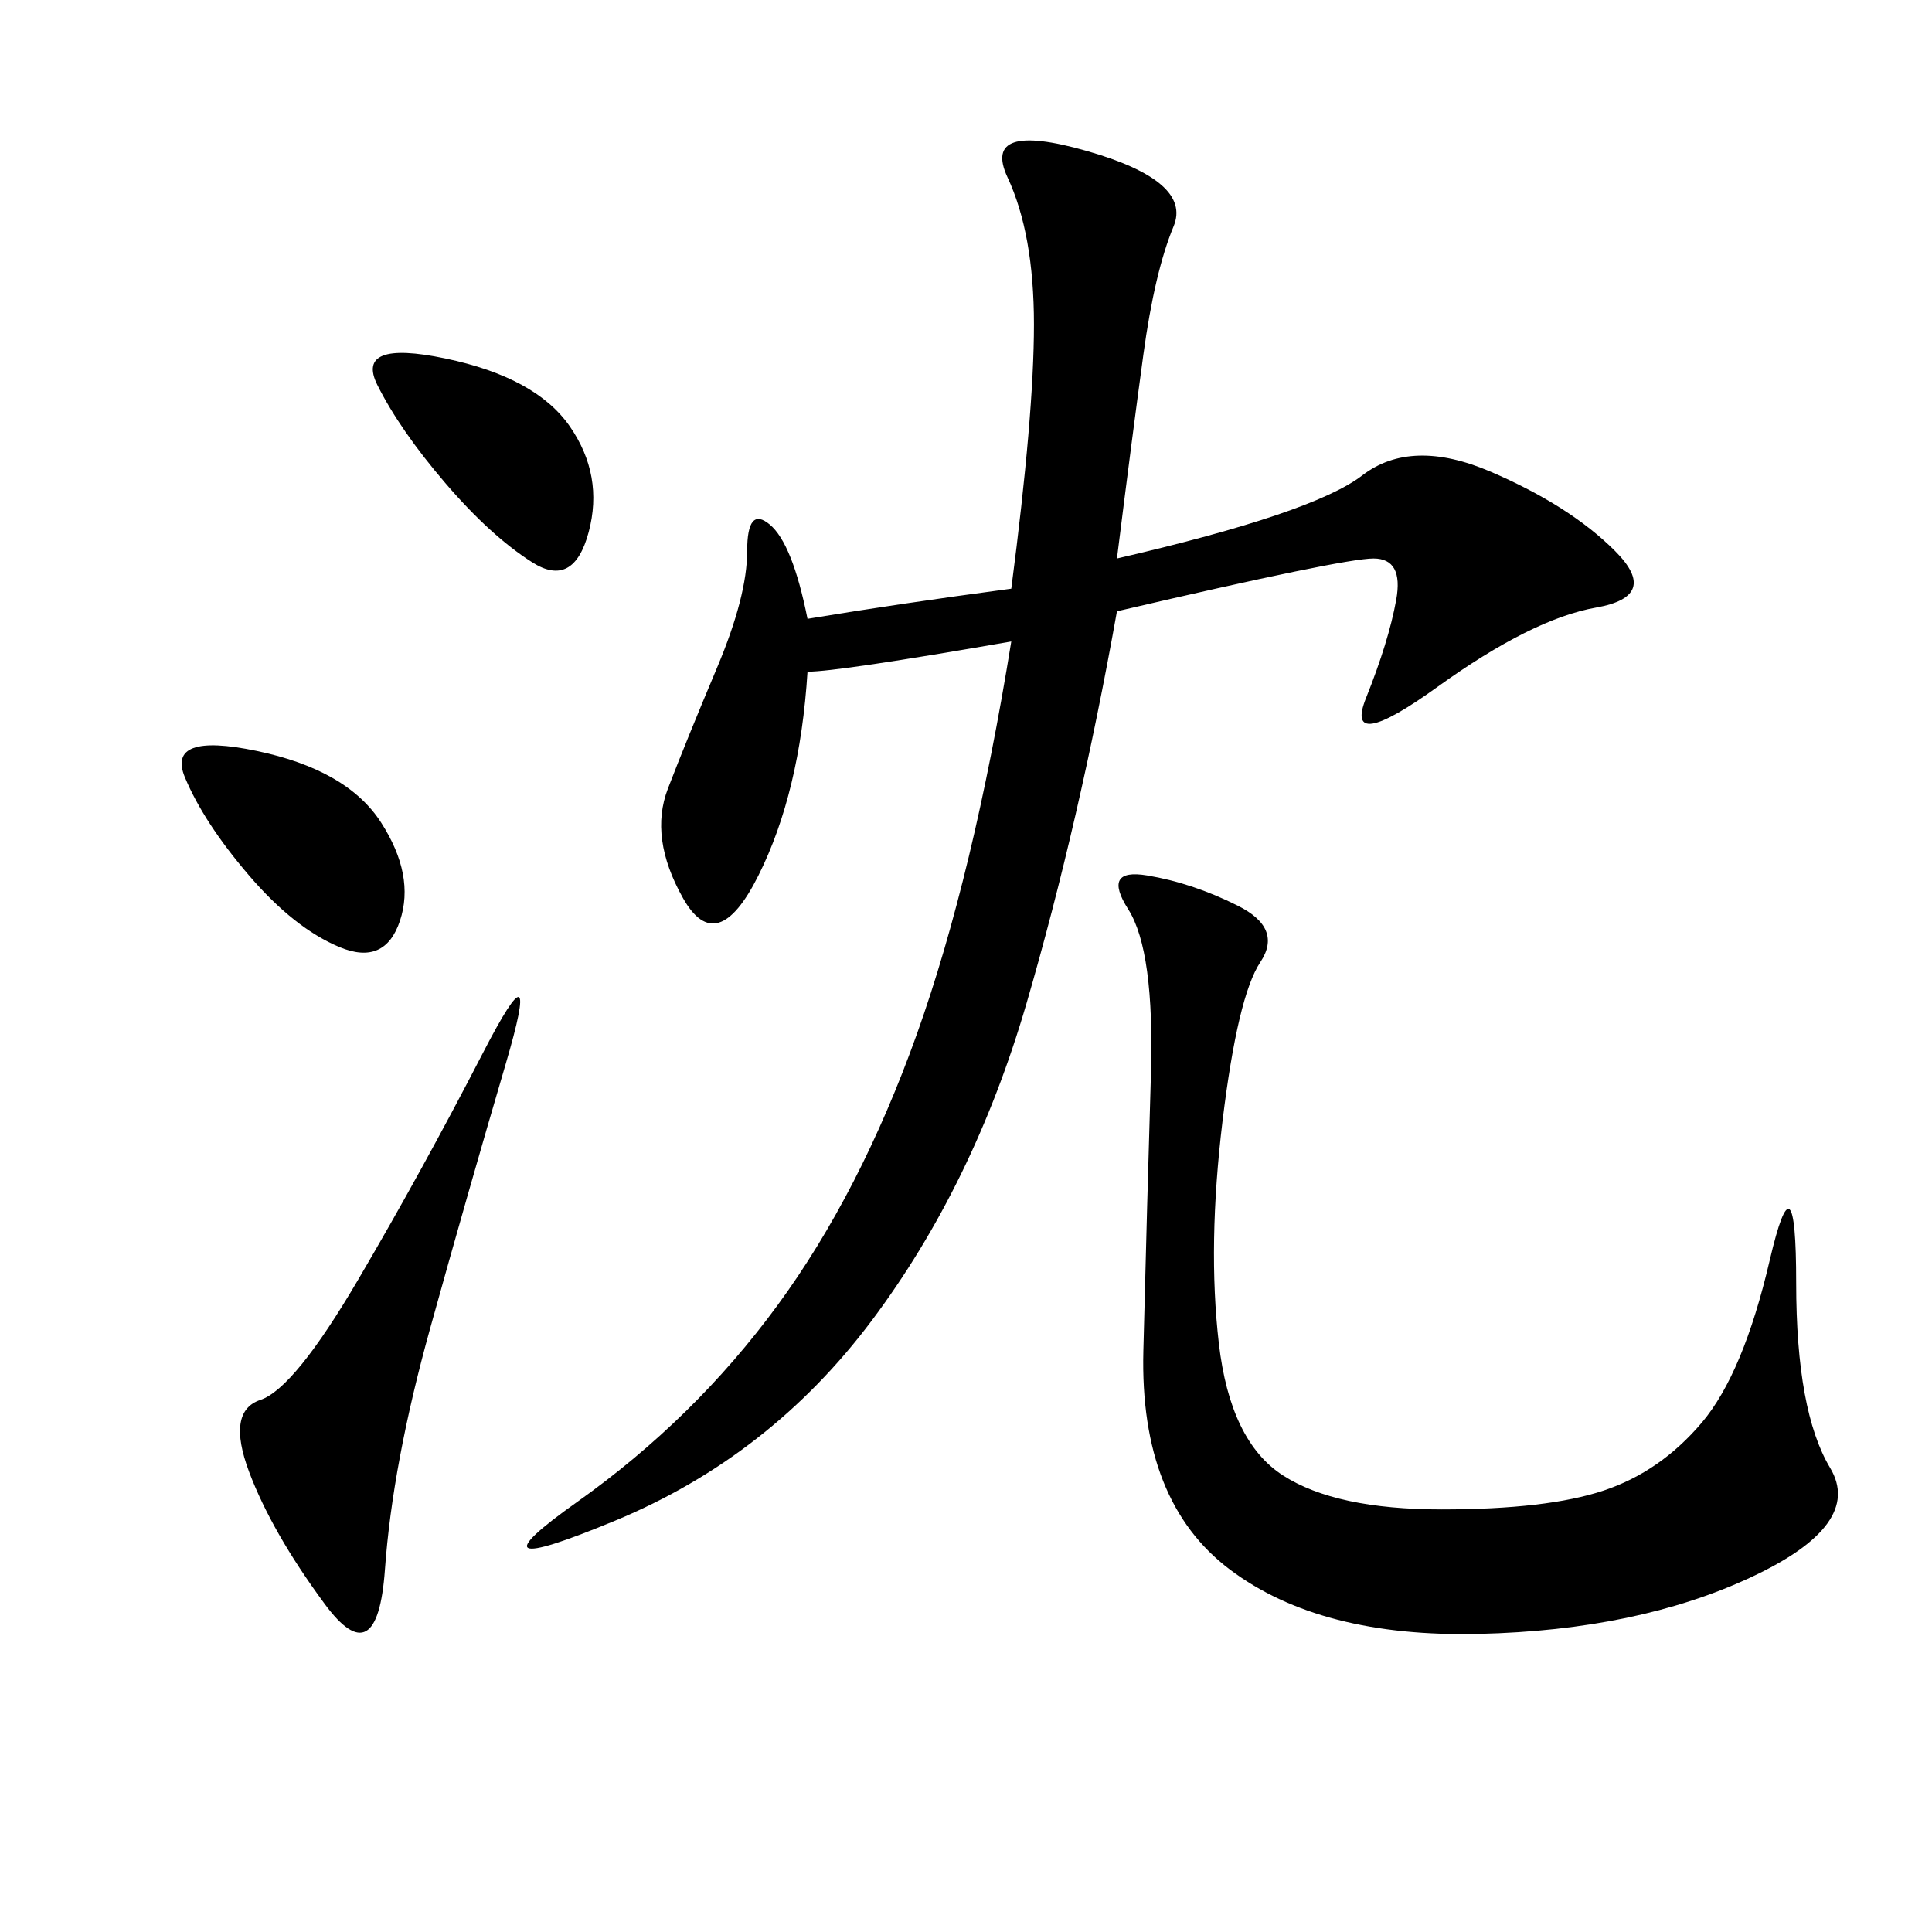 <svg xmlns="http://www.w3.org/2000/svg" xmlns:xlink="http://www.w3.org/1999/xlink" width="300" height="300"><path d="M173.44 86.72Q203.91 79.69 211.52 73.83Q219.14 67.97 231.45 73.24Q243.75 78.52 250.78 85.55Q257.81 92.58 247.85 94.34Q237.89 96.09 223.24 106.64Q208.59 117.19 212.11 108.40Q215.63 99.61 216.80 93.16Q217.97 86.72 213.28 86.72L213.28 86.72Q208.59 86.72 173.44 94.92L173.44 94.92Q167.58 127.73 159.38 155.86Q151.17 183.98 135.35 205.08Q119.53 226.17 95.51 236.13Q71.48 246.09 89.65 233.20Q107.81 220.31 120.70 202.73Q133.59 185.16 142.38 160.55Q151.17 135.94 157.03 99.61L157.03 99.61Q130.08 104.30 125.39 104.30L125.39 104.30Q124.22 123.05 117.77 135.94Q111.33 148.83 106.05 139.45Q100.78 130.08 103.71 122.46Q106.64 114.84 111.33 103.71Q116.02 92.58 116.02 85.55L116.02 85.55Q116.02 78.52 119.53 81.45Q123.05 84.38 125.39 96.09L125.39 96.09Q139.45 93.75 157.03 91.41L157.03 91.41Q160.55 64.45 160.55 50.39L160.55 50.39Q160.55 36.33 156.45 27.54Q152.34 18.75 168.75 23.44Q185.16 28.13 182.23 35.16Q179.30 42.19 177.54 55.08Q175.78 67.97 173.44 86.72L173.44 86.72ZM192.19 140.63Q199.22 144.14 195.70 149.41Q192.19 154.69 189.84 174.02Q187.50 193.36 189.26 208.59Q191.02 223.83 199.22 229.10Q207.42 234.38 223.83 234.38L223.83 234.38Q240.23 234.38 249.02 231.45Q257.81 228.52 264.26 220.90Q270.70 213.28 274.80 195.70Q278.91 178.13 278.91 199.22L278.91 199.22Q278.91 219.14 284.18 227.93Q289.45 236.72 271.88 244.92Q254.30 253.13 229.69 253.71Q205.08 254.30 191.02 243.75Q176.95 233.20 177.54 209.77Q178.13 186.33 178.71 166.99Q179.30 147.66 175.20 141.21Q171.09 134.77 178.13 135.94Q185.16 137.11 192.19 140.63L192.19 140.63ZM66.80 206.25Q60.94 227.34 59.77 243.75Q58.59 260.16 50.39 249.02Q42.19 237.89 38.67 228.52Q35.16 219.14 40.43 217.38Q45.70 215.63 55.66 198.63Q65.63 181.64 75 163.48Q84.38 145.31 78.52 165.23Q72.66 185.16 66.80 206.25L66.80 206.25ZM38.67 135.94Q31.64 127.73 28.71 120.70Q25.78 113.67 39.84 116.60Q53.91 119.53 59.18 127.73Q64.45 135.94 62.11 142.97Q59.77 150 52.73 147.07Q45.70 144.14 38.67 135.94L38.67 135.94ZM69.14 75Q62.11 66.80 58.59 59.77Q55.08 52.73 69.14 55.66Q83.20 58.59 88.48 66.21Q93.75 73.83 91.41 82.62Q89.06 91.41 82.62 87.30Q76.17 83.20 69.14 75L69.14 75Z"/></svg>